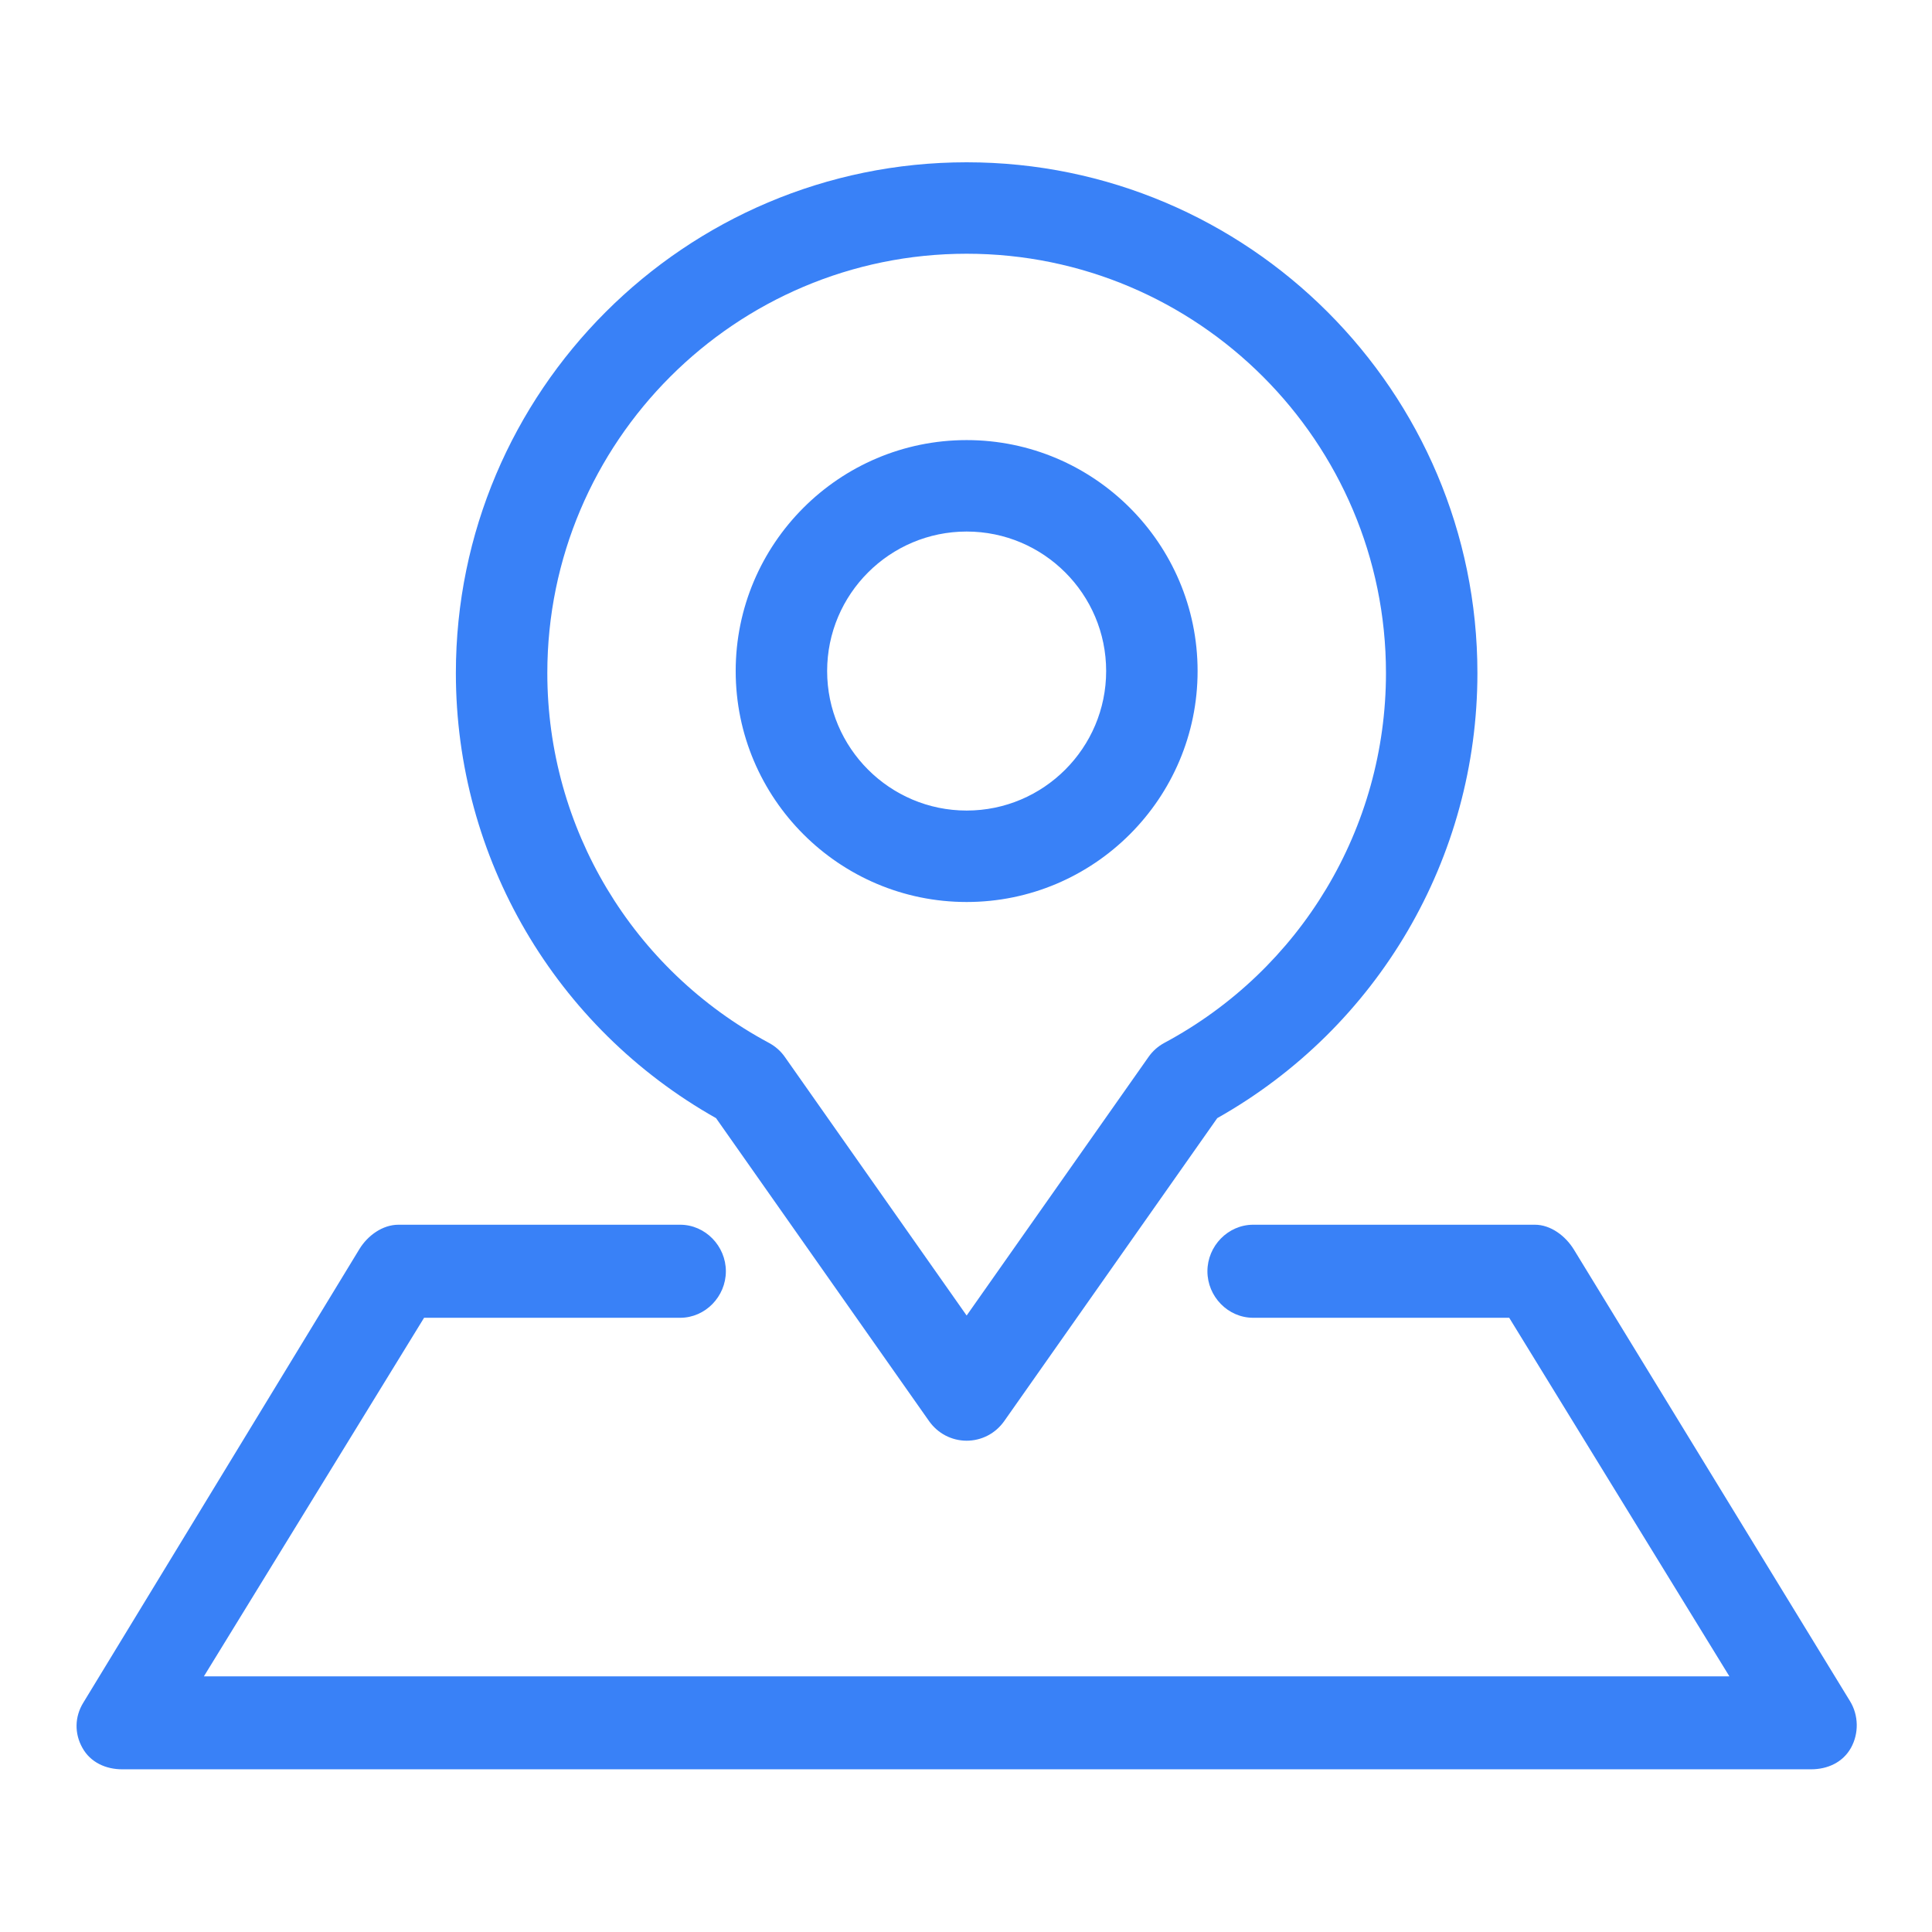 <svg width="24" height="24" viewBox="0 0 24 24" fill="none" xmlns="http://www.w3.org/2000/svg">
<path d="M8.895 13.89L11.543 17.656C11.596 17.73 11.665 17.791 11.746 17.833C11.827 17.875 11.917 17.897 12.008 17.897C12.099 17.897 12.189 17.875 12.27 17.833C12.351 17.791 12.42 17.73 12.473 17.656L15.121 13.89C17.119 12.764 18.353 10.658 18.353 8.361C18.353 4.862 15.507 2.016 12.008 2.016C8.509 2.016 5.663 4.862 5.663 8.361C5.663 10.658 6.898 12.764 8.895 13.89ZM12.008 3.152C14.88 3.152 17.217 5.488 17.217 8.361C17.217 10.284 16.162 12.045 14.464 12.955C14.386 12.997 14.319 13.056 14.268 13.129L12.008 16.342L9.749 13.129C9.698 13.056 9.63 12.997 9.552 12.955C7.854 12.045 6.799 10.284 6.799 8.361C6.799 5.488 9.136 3.152 12.008 3.152ZM12.008 11.205C13.59 11.205 14.877 9.918 14.877 8.336C14.877 6.754 13.59 5.467 12.008 5.467C10.426 5.467 9.139 6.754 9.139 8.336C9.139 9.918 10.426 11.205 12.008 11.205ZM12.008 6.603C12.964 6.603 13.741 7.38 13.741 8.336C13.741 9.291 12.964 10.069 12.008 10.069C11.053 10.069 10.275 9.291 10.275 8.336C10.275 7.38 11.053 6.603 12.008 6.603ZM22.993 21.713C22.892 21.893 22.703 21.979 22.497 21.979H1.519C1.314 21.979 1.124 21.893 1.024 21.713C0.923 21.534 0.927 21.326 1.035 21.151L4.465 15.516C4.568 15.348 4.752 15.214 4.95 15.214H8.449C8.762 15.214 9.017 15.479 9.017 15.792C9.017 16.106 8.762 16.37 8.449 16.37H5.268L2.533 20.824H21.483L18.748 16.37H15.568C15.254 16.37 14.999 16.106 14.999 15.792C14.999 15.479 15.254 15.214 15.568 15.214H19.067C19.264 15.214 19.448 15.354 19.551 15.522L22.982 21.133C23.089 21.308 23.093 21.534 22.993 21.713Z" fill="#3981F7"/>
</svg>
